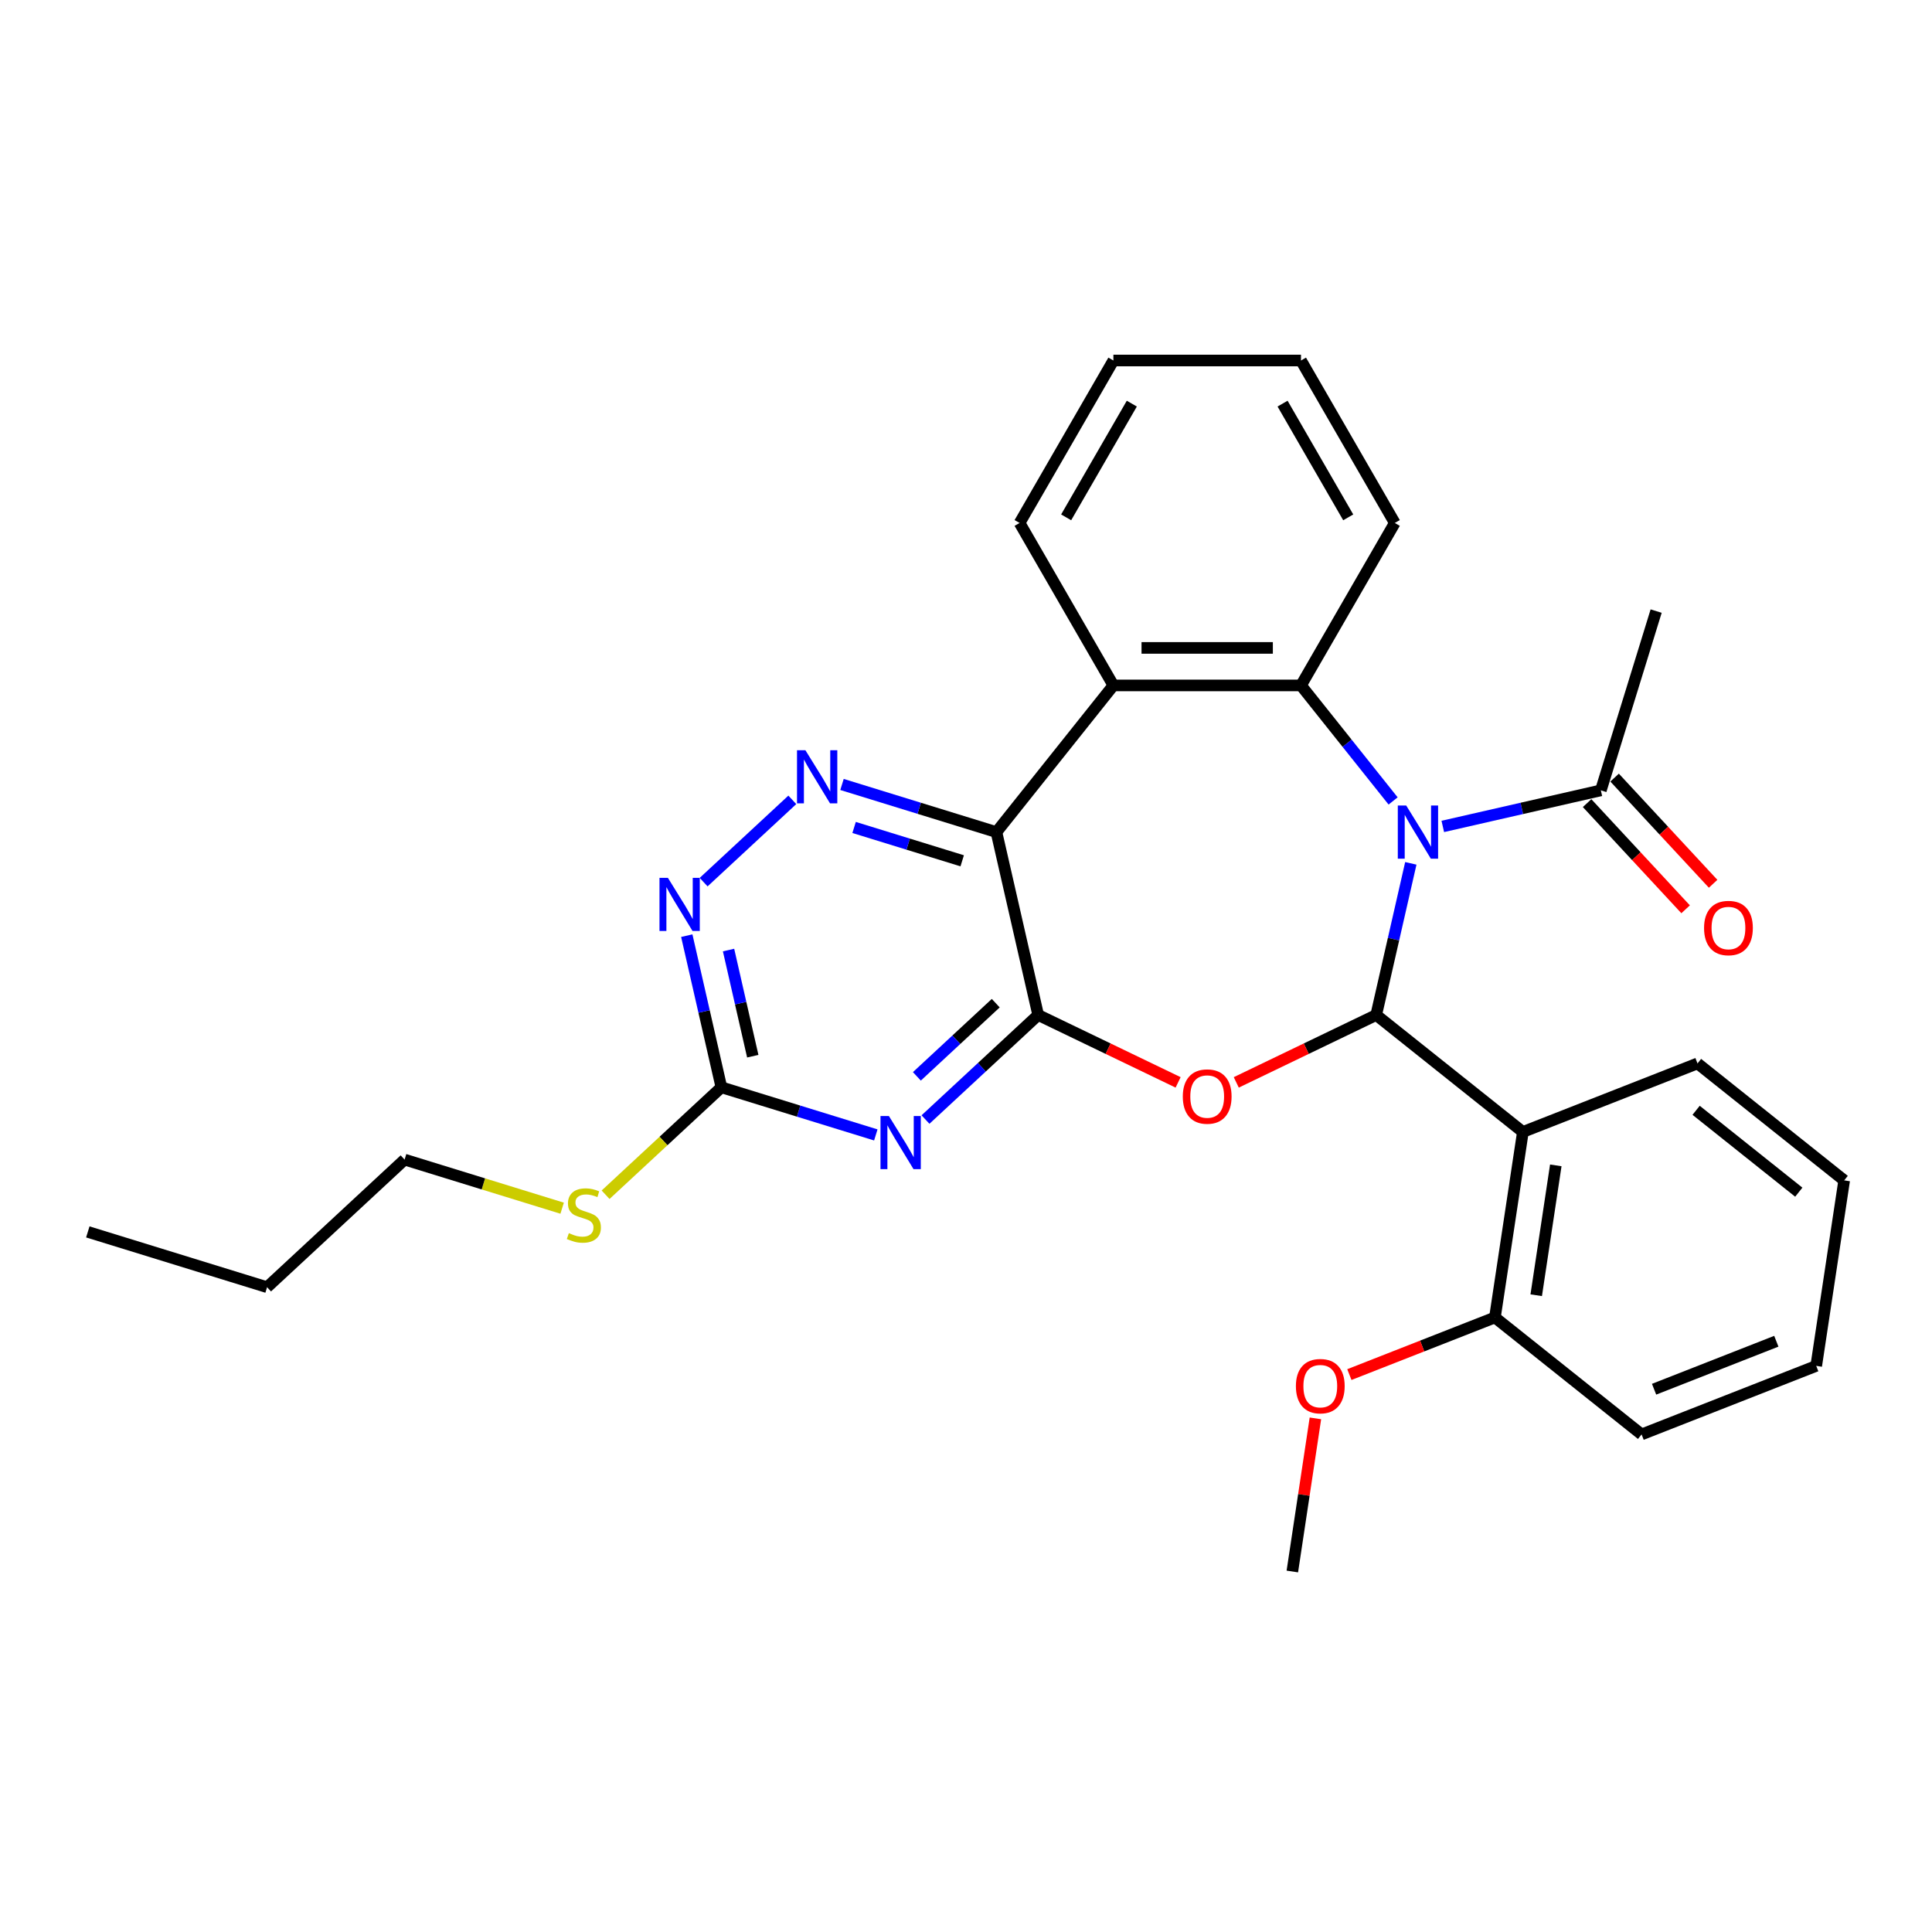 <?xml version='1.0' encoding='iso-8859-1'?>
<svg version='1.1' baseProfile='full'
              xmlns='http://www.w3.org/2000/svg'
                      xmlns:rdkit='http://www.rdkit.org/xml'
                      xmlns:xlink='http://www.w3.org/1999/xlink'
                  xml:space='preserve'
width='1000px' height='1000px' viewBox='0 0 1000 1000'>
<!-- END OF HEADER -->
<rect style='opacity:1.0;fill:#FFFFFF;stroke:none' width='1000' height='1000' x='0' y='0'> </rect>
<path class='bond-0' d='M 730.239,446.869 L 721.281,486.114' style='fill:none;fill-rule:evenodd;stroke:#0000FF;stroke-width:6px;stroke-linecap:butt;stroke-linejoin:miter;stroke-opacity:1' />
<path class='bond-0' d='M 721.281,486.114 L 712.324,525.359' style='fill:none;fill-rule:evenodd;stroke:#000000;stroke-width:6px;stroke-linecap:butt;stroke-linejoin:miter;stroke-opacity:1' />
<path class='bond-4' d='M 721.075,414.571 L 697.232,384.674' style='fill:none;fill-rule:evenodd;stroke:#0000FF;stroke-width:6px;stroke-linecap:butt;stroke-linejoin:miter;stroke-opacity:1' />
<path class='bond-4' d='M 697.232,384.674 L 673.39,354.776' style='fill:none;fill-rule:evenodd;stroke:#000000;stroke-width:6px;stroke-linecap:butt;stroke-linejoin:miter;stroke-opacity:1' />
<path class='bond-10' d='M 746.787,427.758 L 787.692,418.422' style='fill:none;fill-rule:evenodd;stroke:#0000FF;stroke-width:6px;stroke-linecap:butt;stroke-linejoin:miter;stroke-opacity:1' />
<path class='bond-10' d='M 787.692,418.422 L 828.597,409.086' style='fill:none;fill-rule:evenodd;stroke:#000000;stroke-width:6px;stroke-linecap:butt;stroke-linejoin:miter;stroke-opacity:1' />
<path class='bond-2' d='M 712.324,525.359 L 676.107,542.8' style='fill:none;fill-rule:evenodd;stroke:#000000;stroke-width:6px;stroke-linecap:butt;stroke-linejoin:miter;stroke-opacity:1' />
<path class='bond-2' d='M 676.107,542.8 L 639.89,560.241' style='fill:none;fill-rule:evenodd;stroke:#FF0000;stroke-width:6px;stroke-linecap:butt;stroke-linejoin:miter;stroke-opacity:1' />
<path class='bond-7' d='M 712.324,525.359 L 788.241,585.9' style='fill:none;fill-rule:evenodd;stroke:#000000;stroke-width:6px;stroke-linecap:butt;stroke-linejoin:miter;stroke-opacity:1' />
<path class='bond-1' d='M 537.355,525.359 L 573.572,542.8' style='fill:none;fill-rule:evenodd;stroke:#000000;stroke-width:6px;stroke-linecap:butt;stroke-linejoin:miter;stroke-opacity:1' />
<path class='bond-1' d='M 573.572,542.8 L 609.789,560.241' style='fill:none;fill-rule:evenodd;stroke:#FF0000;stroke-width:6px;stroke-linecap:butt;stroke-linejoin:miter;stroke-opacity:1' />
<path class='bond-5' d='M 537.355,525.359 L 508.193,552.417' style='fill:none;fill-rule:evenodd;stroke:#000000;stroke-width:6px;stroke-linecap:butt;stroke-linejoin:miter;stroke-opacity:1' />
<path class='bond-5' d='M 508.193,552.417 L 479.031,579.475' style='fill:none;fill-rule:evenodd;stroke:#0000FF;stroke-width:6px;stroke-linecap:butt;stroke-linejoin:miter;stroke-opacity:1' />
<path class='bond-5' d='M 515.397,519.24 L 494.984,538.181' style='fill:none;fill-rule:evenodd;stroke:#000000;stroke-width:6px;stroke-linecap:butt;stroke-linejoin:miter;stroke-opacity:1' />
<path class='bond-5' d='M 494.984,538.181 L 474.57,557.122' style='fill:none;fill-rule:evenodd;stroke:#0000FF;stroke-width:6px;stroke-linecap:butt;stroke-linejoin:miter;stroke-opacity:1' />
<path class='bond-29' d='M 537.355,525.359 L 515.748,430.693' style='fill:none;fill-rule:evenodd;stroke:#000000;stroke-width:6px;stroke-linecap:butt;stroke-linejoin:miter;stroke-opacity:1' />
<path class='bond-3' d='M 515.748,430.693 L 576.289,354.776' style='fill:none;fill-rule:evenodd;stroke:#000000;stroke-width:6px;stroke-linecap:butt;stroke-linejoin:miter;stroke-opacity:1' />
<path class='bond-8' d='M 515.748,430.693 L 475.782,418.365' style='fill:none;fill-rule:evenodd;stroke:#000000;stroke-width:6px;stroke-linecap:butt;stroke-linejoin:miter;stroke-opacity:1' />
<path class='bond-8' d='M 475.782,418.365 L 435.817,406.037' style='fill:none;fill-rule:evenodd;stroke:#0000FF;stroke-width:6px;stroke-linecap:butt;stroke-linejoin:miter;stroke-opacity:1' />
<path class='bond-8' d='M 498.034,445.552 L 470.058,436.922' style='fill:none;fill-rule:evenodd;stroke:#000000;stroke-width:6px;stroke-linecap:butt;stroke-linejoin:miter;stroke-opacity:1' />
<path class='bond-8' d='M 470.058,436.922 L 442.082,428.293' style='fill:none;fill-rule:evenodd;stroke:#0000FF;stroke-width:6px;stroke-linecap:butt;stroke-linejoin:miter;stroke-opacity:1' />
<path class='bond-6' d='M 673.39,354.776 L 576.289,354.776' style='fill:none;fill-rule:evenodd;stroke:#000000;stroke-width:6px;stroke-linecap:butt;stroke-linejoin:miter;stroke-opacity:1' />
<path class='bond-6' d='M 658.825,335.356 L 590.854,335.356' style='fill:none;fill-rule:evenodd;stroke:#000000;stroke-width:6px;stroke-linecap:butt;stroke-linejoin:miter;stroke-opacity:1' />
<path class='bond-15' d='M 673.39,354.776 L 721.94,270.684' style='fill:none;fill-rule:evenodd;stroke:#000000;stroke-width:6px;stroke-linecap:butt;stroke-linejoin:miter;stroke-opacity:1' />
<path class='bond-9' d='M 453.319,587.438 L 413.353,575.111' style='fill:none;fill-rule:evenodd;stroke:#0000FF;stroke-width:6px;stroke-linecap:butt;stroke-linejoin:miter;stroke-opacity:1' />
<path class='bond-9' d='M 413.353,575.111 L 373.388,562.783' style='fill:none;fill-rule:evenodd;stroke:#000000;stroke-width:6px;stroke-linecap:butt;stroke-linejoin:miter;stroke-opacity:1' />
<path class='bond-17' d='M 576.289,354.776 L 527.739,270.684' style='fill:none;fill-rule:evenodd;stroke:#000000;stroke-width:6px;stroke-linecap:butt;stroke-linejoin:miter;stroke-opacity:1' />
<path class='bond-12' d='M 788.241,585.9 L 773.768,681.916' style='fill:none;fill-rule:evenodd;stroke:#000000;stroke-width:6px;stroke-linecap:butt;stroke-linejoin:miter;stroke-opacity:1' />
<path class='bond-12' d='M 805.273,603.197 L 795.142,670.408' style='fill:none;fill-rule:evenodd;stroke:#000000;stroke-width:6px;stroke-linecap:butt;stroke-linejoin:miter;stroke-opacity:1' />
<path class='bond-16' d='M 788.241,585.9 L 878.629,550.425' style='fill:none;fill-rule:evenodd;stroke:#000000;stroke-width:6px;stroke-linecap:butt;stroke-linejoin:miter;stroke-opacity:1' />
<path class='bond-11' d='M 410.105,414 L 364.199,456.595' style='fill:none;fill-rule:evenodd;stroke:#0000FF;stroke-width:6px;stroke-linecap:butt;stroke-linejoin:miter;stroke-opacity:1' />
<path class='bond-14' d='M 373.388,562.783 L 343.42,590.589' style='fill:none;fill-rule:evenodd;stroke:#000000;stroke-width:6px;stroke-linecap:butt;stroke-linejoin:miter;stroke-opacity:1' />
<path class='bond-14' d='M 343.42,590.589 L 313.452,618.395' style='fill:none;fill-rule:evenodd;stroke:#CCCC00;stroke-width:6px;stroke-linecap:butt;stroke-linejoin:miter;stroke-opacity:1' />
<path class='bond-31' d='M 373.388,562.783 L 364.431,523.538' style='fill:none;fill-rule:evenodd;stroke:#000000;stroke-width:6px;stroke-linecap:butt;stroke-linejoin:miter;stroke-opacity:1' />
<path class='bond-31' d='M 364.431,523.538 L 355.473,484.294' style='fill:none;fill-rule:evenodd;stroke:#0000FF;stroke-width:6px;stroke-linecap:butt;stroke-linejoin:miter;stroke-opacity:1' />
<path class='bond-31' d='M 389.634,546.688 L 383.364,519.217' style='fill:none;fill-rule:evenodd;stroke:#000000;stroke-width:6px;stroke-linecap:butt;stroke-linejoin:miter;stroke-opacity:1' />
<path class='bond-31' d='M 383.364,519.217 L 377.094,491.746' style='fill:none;fill-rule:evenodd;stroke:#0000FF;stroke-width:6px;stroke-linecap:butt;stroke-linejoin:miter;stroke-opacity:1' />
<path class='bond-13' d='M 821.479,415.69 L 846.977,443.17' style='fill:none;fill-rule:evenodd;stroke:#000000;stroke-width:6px;stroke-linecap:butt;stroke-linejoin:miter;stroke-opacity:1' />
<path class='bond-13' d='M 846.977,443.17 L 872.474,470.649' style='fill:none;fill-rule:evenodd;stroke:#FF0000;stroke-width:6px;stroke-linecap:butt;stroke-linejoin:miter;stroke-opacity:1' />
<path class='bond-13' d='M 835.715,402.481 L 861.213,429.961' style='fill:none;fill-rule:evenodd;stroke:#000000;stroke-width:6px;stroke-linecap:butt;stroke-linejoin:miter;stroke-opacity:1' />
<path class='bond-13' d='M 861.213,429.961 L 886.71,457.44' style='fill:none;fill-rule:evenodd;stroke:#FF0000;stroke-width:6px;stroke-linecap:butt;stroke-linejoin:miter;stroke-opacity:1' />
<path class='bond-19' d='M 828.597,409.086 L 857.218,316.299' style='fill:none;fill-rule:evenodd;stroke:#000000;stroke-width:6px;stroke-linecap:butt;stroke-linejoin:miter;stroke-opacity:1' />
<path class='bond-18' d='M 773.768,681.916 L 736.099,696.7' style='fill:none;fill-rule:evenodd;stroke:#000000;stroke-width:6px;stroke-linecap:butt;stroke-linejoin:miter;stroke-opacity:1' />
<path class='bond-18' d='M 736.099,696.7 L 698.43,711.484' style='fill:none;fill-rule:evenodd;stroke:#FF0000;stroke-width:6px;stroke-linecap:butt;stroke-linejoin:miter;stroke-opacity:1' />
<path class='bond-20' d='M 773.768,681.916 L 849.685,742.458' style='fill:none;fill-rule:evenodd;stroke:#000000;stroke-width:6px;stroke-linecap:butt;stroke-linejoin:miter;stroke-opacity:1' />
<path class='bond-21' d='M 290.964,625.36 L 250.193,612.784' style='fill:none;fill-rule:evenodd;stroke:#CCCC00;stroke-width:6px;stroke-linecap:butt;stroke-linejoin:miter;stroke-opacity:1' />
<path class='bond-21' d='M 250.193,612.784 L 209.421,600.207' style='fill:none;fill-rule:evenodd;stroke:#000000;stroke-width:6px;stroke-linecap:butt;stroke-linejoin:miter;stroke-opacity:1' />
<path class='bond-25' d='M 721.94,270.684 L 673.39,186.593' style='fill:none;fill-rule:evenodd;stroke:#000000;stroke-width:6px;stroke-linecap:butt;stroke-linejoin:miter;stroke-opacity:1' />
<path class='bond-25' d='M 697.839,267.781 L 663.854,208.917' style='fill:none;fill-rule:evenodd;stroke:#000000;stroke-width:6px;stroke-linecap:butt;stroke-linejoin:miter;stroke-opacity:1' />
<path class='bond-24' d='M 878.629,550.425 L 954.545,610.966' style='fill:none;fill-rule:evenodd;stroke:#000000;stroke-width:6px;stroke-linecap:butt;stroke-linejoin:miter;stroke-opacity:1' />
<path class='bond-24' d='M 877.908,574.69 L 931.05,617.069' style='fill:none;fill-rule:evenodd;stroke:#000000;stroke-width:6px;stroke-linecap:butt;stroke-linejoin:miter;stroke-opacity:1' />
<path class='bond-30' d='M 527.739,270.684 L 576.289,186.593' style='fill:none;fill-rule:evenodd;stroke:#000000;stroke-width:6px;stroke-linecap:butt;stroke-linejoin:miter;stroke-opacity:1' />
<path class='bond-30' d='M 551.84,267.781 L 585.825,208.917' style='fill:none;fill-rule:evenodd;stroke:#000000;stroke-width:6px;stroke-linecap:butt;stroke-linejoin:miter;stroke-opacity:1' />
<path class='bond-22' d='M 680.854,734.151 L 674.881,773.779' style='fill:none;fill-rule:evenodd;stroke:#FF0000;stroke-width:6px;stroke-linecap:butt;stroke-linejoin:miter;stroke-opacity:1' />
<path class='bond-22' d='M 674.881,773.779 L 668.908,813.407' style='fill:none;fill-rule:evenodd;stroke:#000000;stroke-width:6px;stroke-linecap:butt;stroke-linejoin:miter;stroke-opacity:1' />
<path class='bond-32' d='M 849.685,742.458 L 940.073,706.983' style='fill:none;fill-rule:evenodd;stroke:#000000;stroke-width:6px;stroke-linecap:butt;stroke-linejoin:miter;stroke-opacity:1' />
<path class='bond-32' d='M 856.148,719.059 L 919.42,694.226' style='fill:none;fill-rule:evenodd;stroke:#000000;stroke-width:6px;stroke-linecap:butt;stroke-linejoin:miter;stroke-opacity:1' />
<path class='bond-23' d='M 209.421,600.207 L 138.241,666.253' style='fill:none;fill-rule:evenodd;stroke:#000000;stroke-width:6px;stroke-linecap:butt;stroke-linejoin:miter;stroke-opacity:1' />
<path class='bond-27' d='M 138.241,666.253 L 45.455,637.632' style='fill:none;fill-rule:evenodd;stroke:#000000;stroke-width:6px;stroke-linecap:butt;stroke-linejoin:miter;stroke-opacity:1' />
<path class='bond-28' d='M 954.545,610.966 L 940.073,706.983' style='fill:none;fill-rule:evenodd;stroke:#000000;stroke-width:6px;stroke-linecap:butt;stroke-linejoin:miter;stroke-opacity:1' />
<path class='bond-26' d='M 673.39,186.593 L 576.289,186.593' style='fill:none;fill-rule:evenodd;stroke:#000000;stroke-width:6px;stroke-linecap:butt;stroke-linejoin:miter;stroke-opacity:1' />
<path  class='atom-0' d='M 727.853 416.943
L 736.863 431.508
Q 737.757 432.945, 739.194 435.548
Q 740.631 438.15, 740.709 438.305
L 740.709 416.943
L 744.36 416.943
L 744.36 444.442
L 740.592 444.442
L 730.921 428.517
Q 729.795 426.653, 728.591 424.517
Q 727.425 422.381, 727.076 421.72
L 727.076 444.442
L 723.502 444.442
L 723.502 416.943
L 727.853 416.943
' fill='#0000FF'/>
<path  class='atom-3' d='M 612.216 567.567
Q 612.216 560.964, 615.479 557.274
Q 618.741 553.584, 624.839 553.584
Q 630.937 553.584, 634.2 557.274
Q 637.462 560.964, 637.462 567.567
Q 637.462 574.247, 634.161 578.054
Q 630.86 581.821, 624.839 581.821
Q 618.78 581.821, 615.479 578.054
Q 612.216 574.286, 612.216 567.567
M 624.839 578.714
Q 629.034 578.714, 631.287 575.917
Q 633.578 573.082, 633.578 567.567
Q 633.578 562.168, 631.287 559.449
Q 629.034 556.692, 624.839 556.692
Q 620.645 556.692, 618.353 559.41
Q 616.1 562.129, 616.1 567.567
Q 616.1 573.121, 618.353 575.917
Q 620.645 578.714, 624.839 578.714
' fill='#FF0000'/>
<path  class='atom-6' d='M 460.096 577.655
L 469.107 592.22
Q 470.001 593.657, 471.438 596.259
Q 472.875 598.861, 472.952 599.017
L 472.952 577.655
L 476.603 577.655
L 476.603 605.153
L 472.836 605.153
L 463.165 589.229
Q 462.038 587.365, 460.834 585.228
Q 459.669 583.092, 459.319 582.432
L 459.319 605.153
L 455.746 605.153
L 455.746 577.655
L 460.096 577.655
' fill='#0000FF'/>
<path  class='atom-9' d='M 416.882 388.322
L 425.893 402.887
Q 426.787 404.324, 428.224 406.927
Q 429.661 409.529, 429.738 409.684
L 429.738 388.322
L 433.389 388.322
L 433.389 415.821
L 429.622 415.821
L 419.951 399.897
Q 418.824 398.032, 417.62 395.896
Q 416.455 393.76, 416.106 393.099
L 416.106 415.821
L 412.532 415.821
L 412.532 388.322
L 416.882 388.322
' fill='#0000FF'/>
<path  class='atom-12' d='M 345.702 454.367
L 354.713 468.932
Q 355.607 470.37, 357.044 472.972
Q 358.481 475.574, 358.559 475.73
L 358.559 454.367
L 362.21 454.367
L 362.21 481.866
L 358.442 481.866
L 348.771 465.942
Q 347.644 464.077, 346.44 461.941
Q 345.275 459.805, 344.926 459.145
L 344.926 481.866
L 341.352 481.866
L 341.352 454.367
L 345.702 454.367
' fill='#0000FF'/>
<path  class='atom-14' d='M 882.019 480.343
Q 882.019 473.74, 885.282 470.05
Q 888.545 466.361, 894.643 466.361
Q 900.74 466.361, 904.003 470.05
Q 907.266 473.74, 907.266 480.343
Q 907.266 487.024, 903.964 490.83
Q 900.663 494.597, 894.643 494.597
Q 888.583 494.597, 885.282 490.83
Q 882.019 487.062, 882.019 480.343
M 894.643 491.49
Q 898.837 491.49, 901.09 488.694
Q 903.382 485.858, 903.382 480.343
Q 903.382 474.944, 901.09 472.225
Q 898.837 469.468, 894.643 469.468
Q 890.448 469.468, 888.156 472.187
Q 885.903 474.905, 885.903 480.343
Q 885.903 485.897, 888.156 488.694
Q 890.448 491.49, 894.643 491.49
' fill='#FF0000'/>
<path  class='atom-15' d='M 294.44 638.267
Q 294.751 638.383, 296.032 638.927
Q 297.314 639.471, 298.712 639.82
Q 300.15 640.131, 301.548 640.131
Q 304.15 640.131, 305.665 638.888
Q 307.18 637.606, 307.18 635.392
Q 307.18 633.878, 306.403 632.945
Q 305.665 632.013, 304.5 631.508
Q 303.334 631.003, 301.392 630.421
Q 298.945 629.683, 297.47 628.984
Q 296.032 628.285, 294.984 626.809
Q 293.974 625.333, 293.974 622.847
Q 293.974 619.39, 296.304 617.254
Q 298.674 615.118, 303.334 615.118
Q 306.519 615.118, 310.131 616.632
L 309.238 619.623
Q 305.937 618.264, 303.451 618.264
Q 300.771 618.264, 299.295 619.39
Q 297.819 620.478, 297.858 622.381
Q 297.858 623.857, 298.596 624.75
Q 299.373 625.643, 300.46 626.148
Q 301.587 626.653, 303.451 627.236
Q 305.937 628.013, 307.413 628.789
Q 308.889 629.566, 309.937 631.159
Q 311.025 632.712, 311.025 635.392
Q 311.025 639.199, 308.461 641.257
Q 305.937 643.277, 301.703 643.277
Q 299.256 643.277, 297.392 642.733
Q 295.566 642.228, 293.391 641.335
L 294.44 638.267
' fill='#CCCC00'/>
<path  class='atom-19' d='M 670.757 717.469
Q 670.757 710.866, 674.019 707.176
Q 677.282 703.486, 683.38 703.486
Q 689.478 703.486, 692.74 707.176
Q 696.003 710.866, 696.003 717.469
Q 696.003 724.149, 692.702 727.956
Q 689.4 731.723, 683.38 731.723
Q 677.321 731.723, 674.019 727.956
Q 670.757 724.188, 670.757 717.469
M 683.38 728.616
Q 687.575 728.616, 689.827 725.819
Q 692.119 722.984, 692.119 717.469
Q 692.119 712.07, 689.827 709.351
Q 687.575 706.594, 683.38 706.594
Q 679.185 706.594, 676.894 709.312
Q 674.641 712.031, 674.641 717.469
Q 674.641 723.023, 676.894 725.819
Q 679.185 728.616, 683.38 728.616
' fill='#FF0000'/>
</svg>
